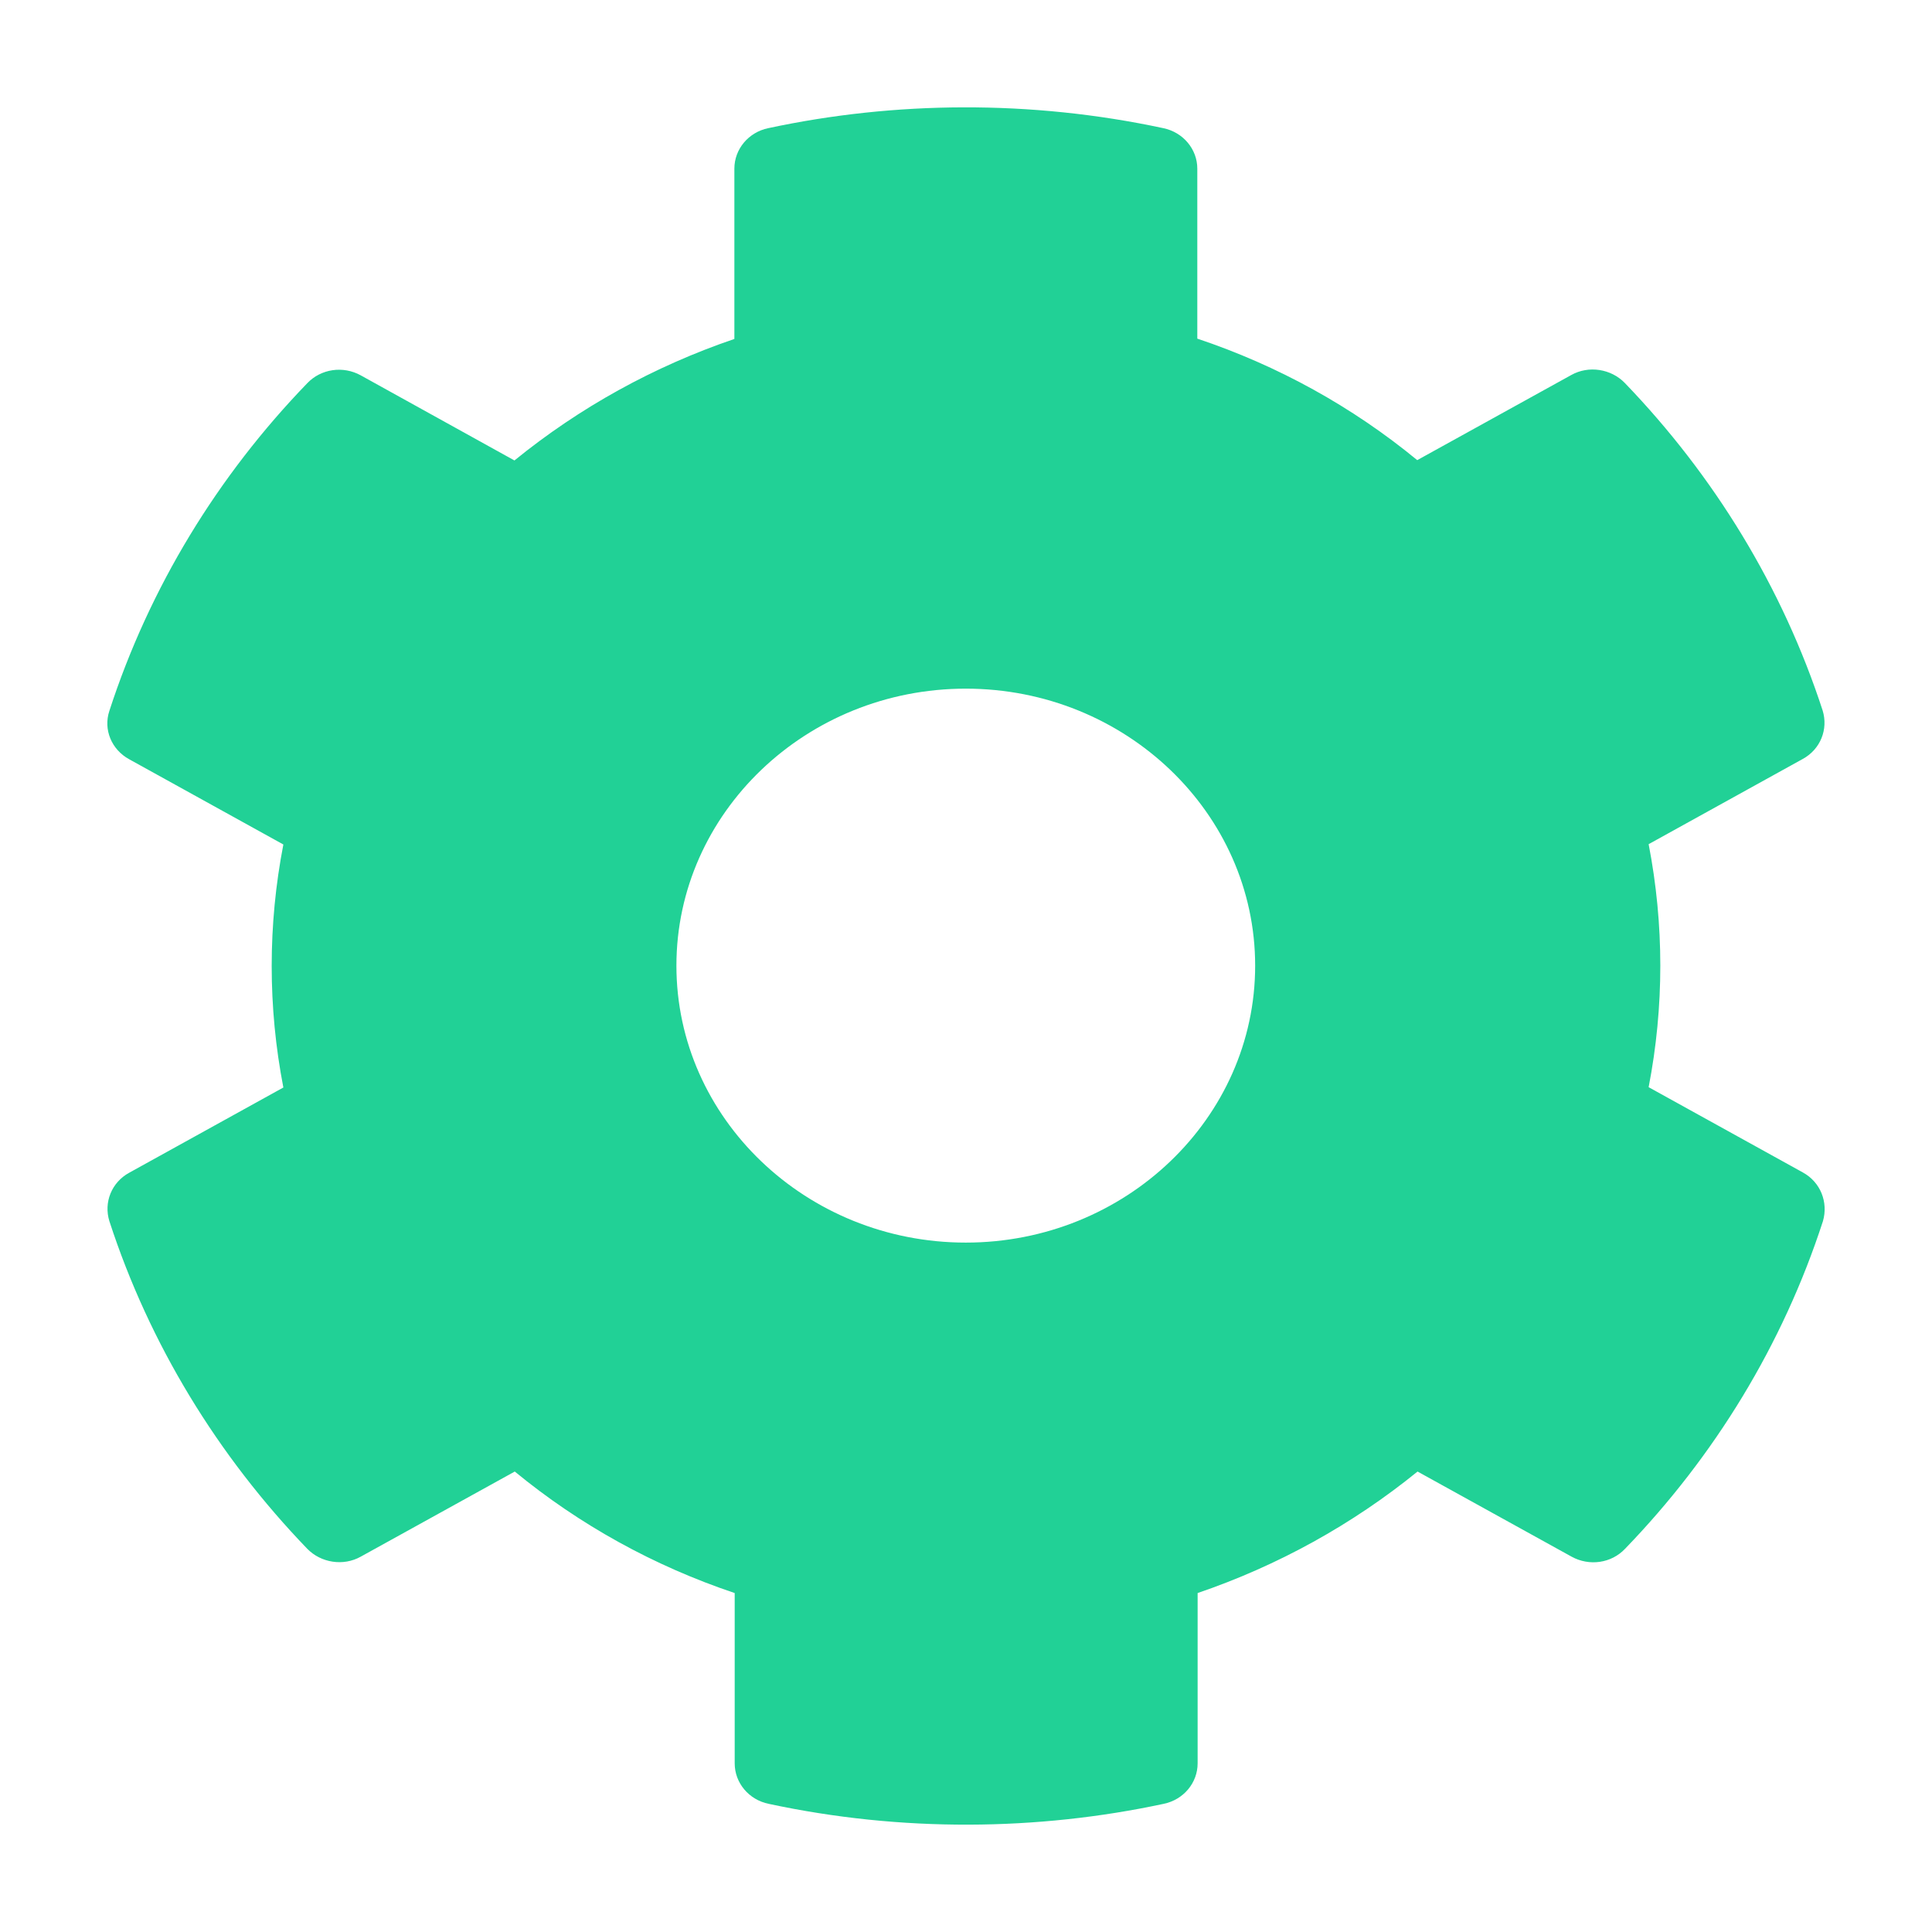 <svg width="18" height="18" viewBox="0 0 18 18" fill="none" xmlns="http://www.w3.org/2000/svg">
<path d="M16.796 10.923L15.36 10.129C15.505 9.381 15.505 8.613 15.36 7.865L16.796 7.071C16.961 6.981 17.035 6.794 16.981 6.619C16.607 5.471 15.97 4.432 15.138 3.568C15.01 3.436 14.801 3.403 14.639 3.494L13.204 4.287C12.6 3.79 11.906 3.406 11.155 3.155V1.571C11.155 1.39 11.023 1.232 10.838 1.194C9.601 0.929 8.334 0.942 7.158 1.194C6.973 1.232 6.842 1.39 6.842 1.571V3.158C6.093 3.413 5.399 3.797 4.793 4.29L3.361 3.497C3.196 3.406 2.99 3.436 2.862 3.571C2.03 4.432 1.393 5.471 1.019 6.623C0.961 6.797 1.039 6.984 1.204 7.074L2.64 7.868C2.495 8.616 2.495 9.384 2.64 10.132L1.204 10.926C1.039 11.016 0.965 11.203 1.019 11.377C1.393 12.526 2.03 13.565 2.862 14.429C2.99 14.561 3.199 14.594 3.361 14.503L4.796 13.71C5.399 14.206 6.093 14.59 6.845 14.842V16.429C6.845 16.61 6.976 16.768 7.162 16.806C8.398 17.071 9.665 17.058 10.841 16.806C11.027 16.768 11.158 16.61 11.158 16.429V14.842C11.906 14.587 12.6 14.203 13.207 13.71L14.642 14.503C14.807 14.594 15.013 14.565 15.141 14.429C15.973 13.568 16.61 12.529 16.984 11.377C17.035 11.2 16.961 11.013 16.796 10.923V10.923ZM8.998 11.577C7.512 11.577 6.302 10.419 6.302 8.997C6.302 7.574 7.512 6.416 8.998 6.416C10.484 6.416 11.694 7.574 11.694 8.997C11.694 10.419 10.484 11.577 8.998 11.577Z" fill="#21D196"></path>
</svg>
